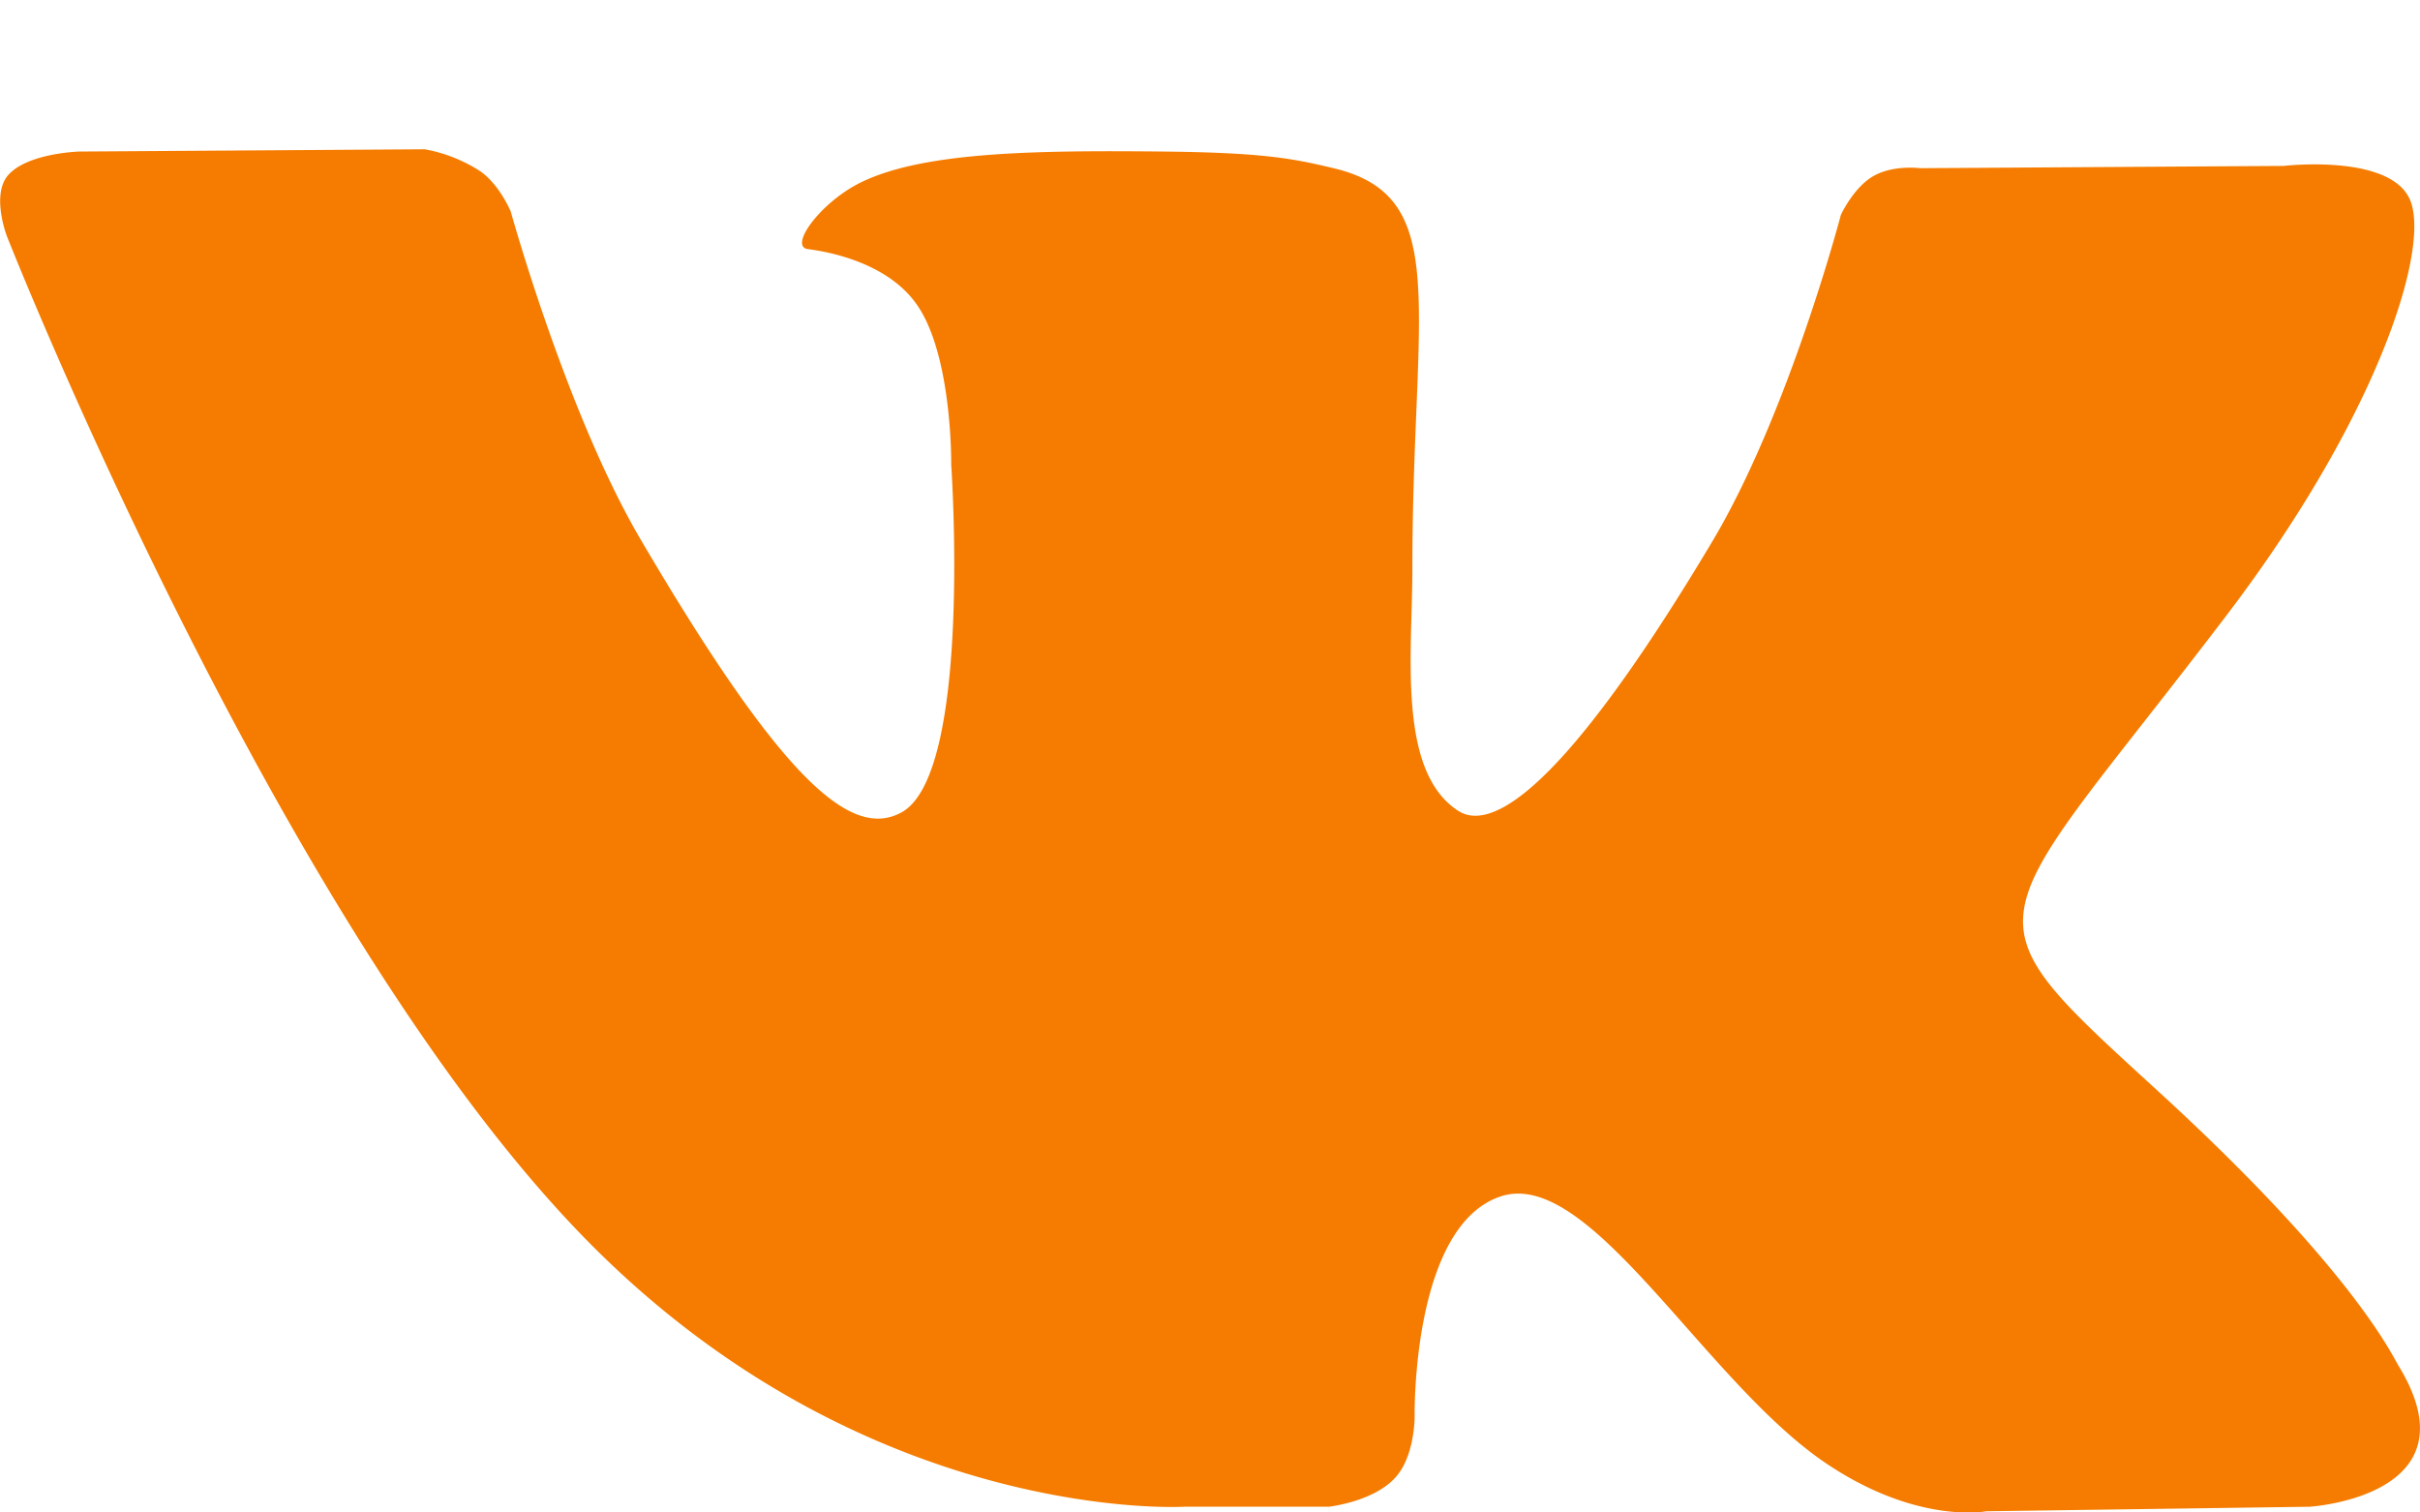 <svg xmlns="http://www.w3.org/2000/svg" width="16" height="10"><path d="M8.785 9.962s.288-.031.436-.188c.136-.144.132-.414.132-.414s-.02-1.265.576-1.452c.588-.183 1.341 1.223 2.14 1.764.605.41 1.064.32 1.064.32l2.137-.03s1.117-.068.587-.934c-.043-.071-.308-.641-1.588-1.813-1.34-1.226-1.16-1.027.453-3.148.983-1.292 1.34-2.395 1.217-2.733-.117-.322-.84-.237-.84-.237l-2.405.015s-.179-.024-.311.054c-.13.076-.212.255-.212.255s-.345 1.314-.853 2.164c-1.071 1.793-1.5 1.888-1.675 1.777-.407-.26-.305-1.043-.305-1.6 0-1.738.267-2.462-.521-2.65-.262-.062-.454-.103-1.123-.11-.859-.009-1.585.003-1.996.201-.274.132-.485.427-.357.444.16.02.52.096.71.352.247.33.238 1.073.238 1.073s.142 2.046-.33 2.3c-.325.175-.77-.181-1.725-1.808-.489-.834-.857-2.165-.857-2.165s-.071-.173-.199-.265a1.002 1.002 0 00-.37-.147l-2.285.015s-.343.01-.47.157c-.112.13-.008.401-.008.401S1.833 6.1 3.86 8.18c1.858 1.907 3.968 1.782 3.968 1.782h.957z" fill="#F57C00" fill-rule="evenodd"/></svg>